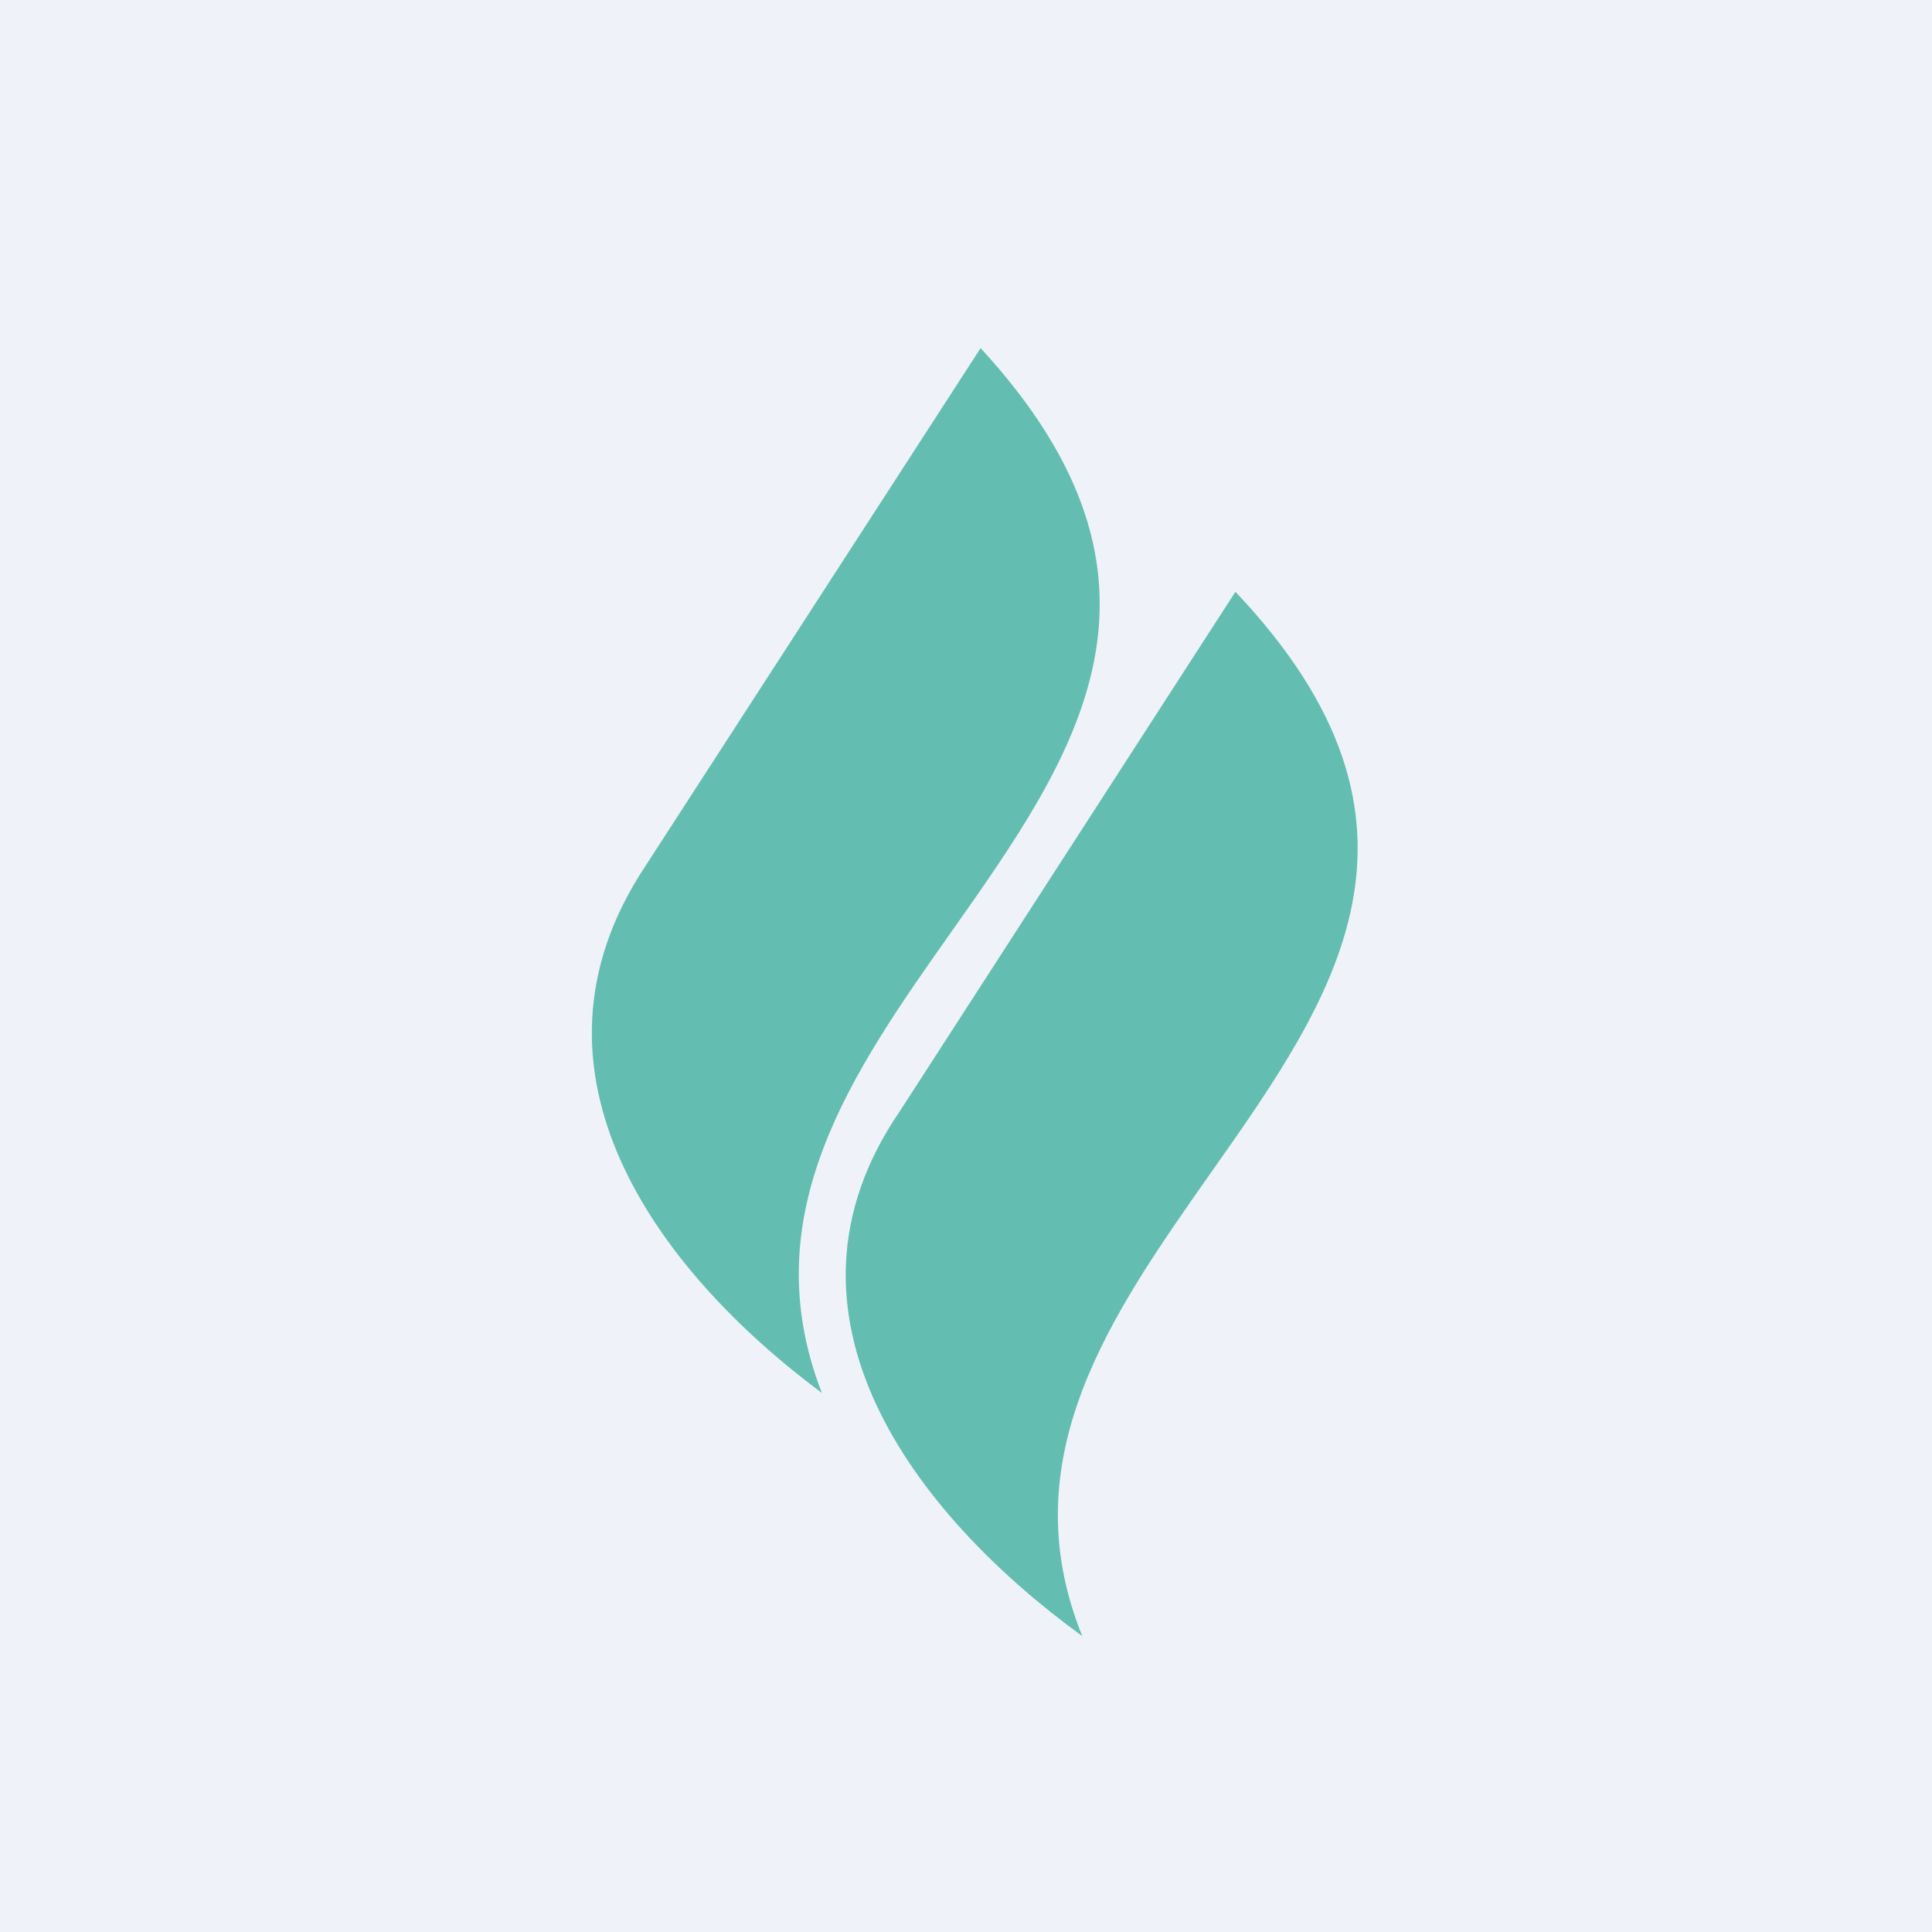 <?xml version="1.0" encoding="UTF-8"?>
<!-- generated by Finnhub -->
<svg viewBox="0 0 55.5 55.5" xmlns="http://www.w3.org/2000/svg">
<path d="M 0,0 H 55.5 V 55.5 H 0 Z" fill="rgb(239, 242, 248)"/>
<path d="M 23.61,40.015 C 18.88,36.5 14.62,30.78 18.54,24.88 L 28.17,10 C 34.39,16.76 30.9,21.7 27.35,26.74 C 24.5,30.78 21.6,34.88 23.62,40.04 Z M 31.09,47 C 26.28,43.51 21.85,37.75 25.85,31.92 L 35.49,17 C 41.83,23.7 38.33,28.66 34.77,33.71 C 31.92,37.77 29.02,41.88 31.09,47 Z" fill="rgb(99, 190, 177)"/>
</svg>

